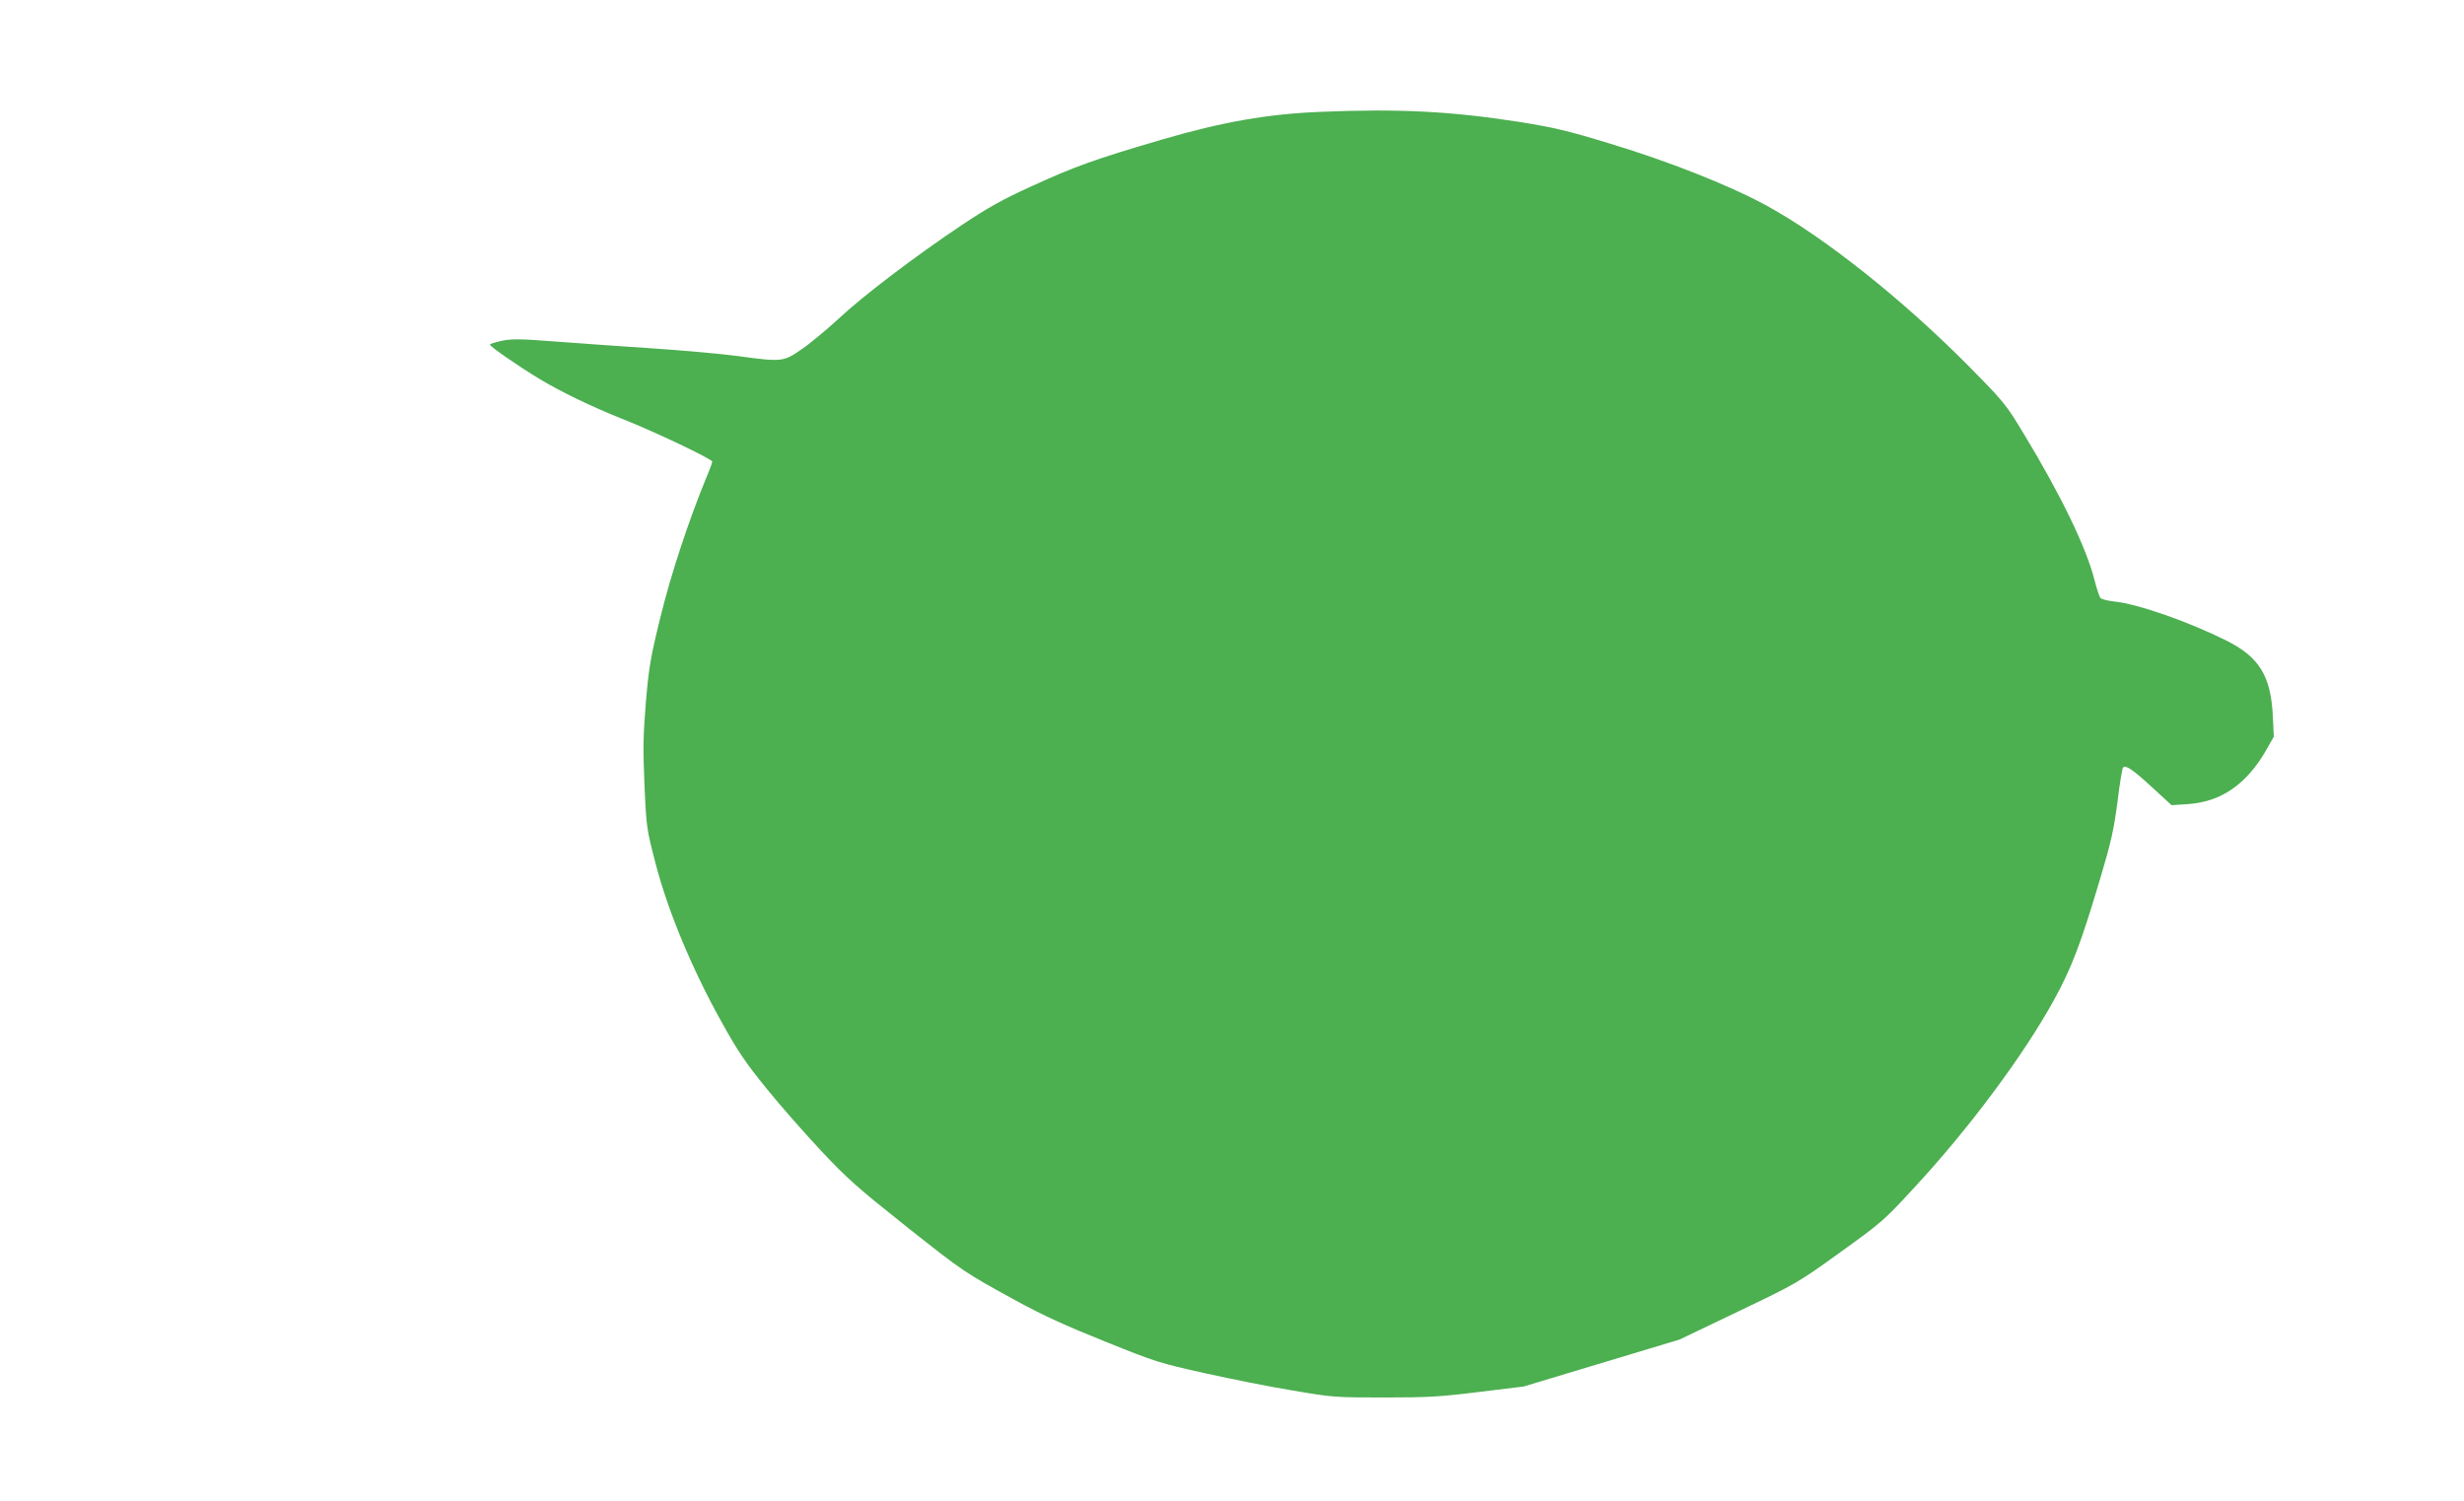 <?xml version="1.0" standalone="no"?>
<!DOCTYPE svg PUBLIC "-//W3C//DTD SVG 20010904//EN"
 "http://www.w3.org/TR/2001/REC-SVG-20010904/DTD/svg10.dtd">
<svg version="1.0" xmlns="http://www.w3.org/2000/svg"
 width="1280pt" height="780pt" viewBox="0 0 1280 780"
 preserveAspectRatio="xMidYMid meet">
<g transform="translate(0,780) scale(0.1,-0.1)"
fill="#4caf50" stroke="none">
<path d="M6860 7219 c-273 -11 -509 -52 -820 -143 -356 -104 -457 -141 -680
-243 -154 -70 -230 -113 -365 -203 -242 -162 -512 -367 -640 -487 -61 -56
-146 -127 -190 -157 -95 -66 -103 -67 -330 -36 -80 11 -280 29 -443 40 -164
11 -393 27 -510 36 -177 14 -224 14 -273 4 -33 -7 -62 -16 -64 -20 -4 -7 144
-110 258 -179 108 -65 271 -144 422 -204 166 -65 475 -212 475 -225 0 -5 -13
-42 -30 -81 -92 -224 -184 -502 -239 -726 -53 -216 -60 -261 -76 -445 -14
-172 -15 -241 -7 -430 10 -224 11 -226 60 -415 65 -246 188 -540 338 -810 88
-159 128 -217 236 -350 71 -88 199 -233 283 -323 134 -143 192 -194 437 -389
307 -243 306 -242 578 -391 135 -74 260 -131 460 -211 262 -106 286 -113 520
-165 135 -30 340 -71 457 -90 205 -35 219 -36 475 -36 228 0 293 4 493 29
l230 28 405 122 405 122 305 146 c303 145 307 147 528 306 215 155 228 165
385 336 286 308 571 692 727 976 92 168 138 288 240 630 58 195 71 256 90 400
11 94 25 174 29 178 14 14 51 -11 154 -106 l98 -90 88 6 c169 12 300 102 401
276 l42 74 -5 106 c-10 208 -70 307 -239 392 -198 99 -460 191 -584 204 -35 4
-68 12 -73 19 -5 6 -19 47 -30 91 -43 170 -173 439 -364 755 -97 161 -105 170
-286 354 -344 348 -755 675 -1056 839 -191 104 -509 230 -815 322 -216 66
-288 83 -470 112 -354 55 -623 69 -1030 52z"/>
</g>
</svg>
